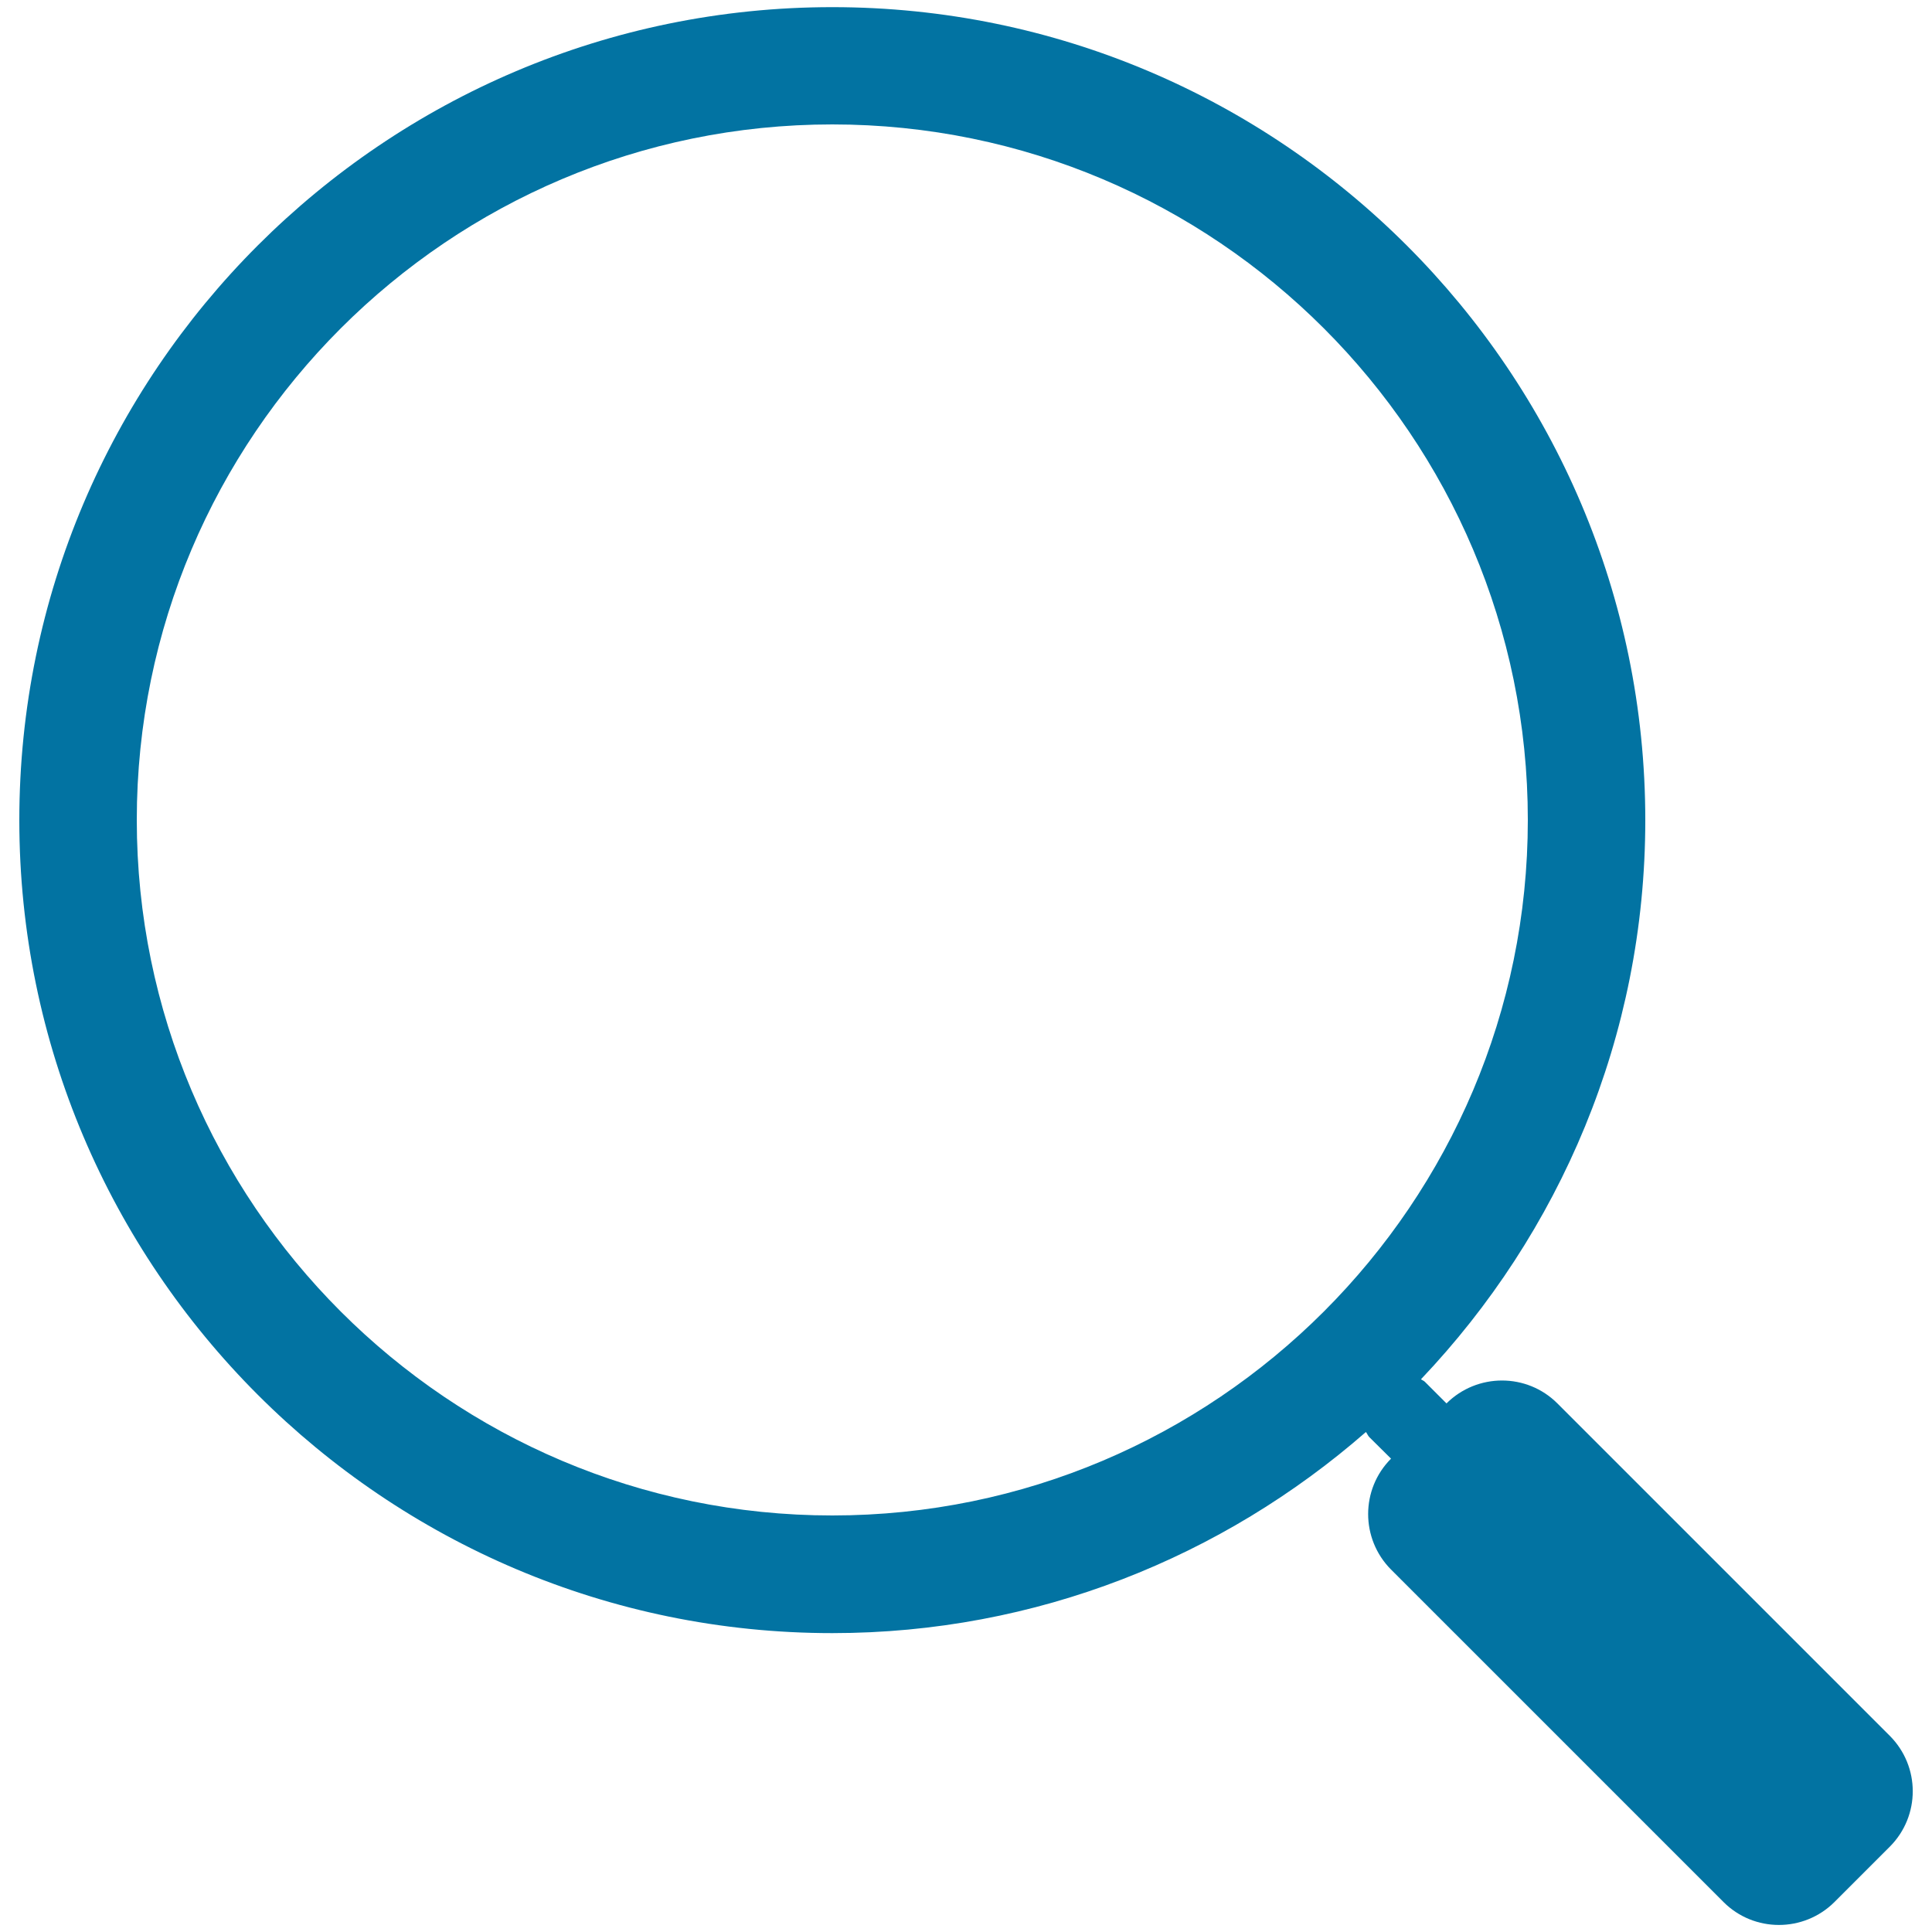<svg xmlns="http://www.w3.org/2000/svg" viewBox="0 0 1000 1000" style="fill:#0273a2">
<title>Search SVG icon</title>
<path d="M978.1,898.4L806.1,726.4c-15.8-15.8-41.5-15.8-57.4,0l0,0l-11.2-11.2c-0.6-0.6-1.4-0.8-2-1.3c71.7-75.5,116.1-177.2,116.1-289.4c0-232-188.8-420.8-420.8-420.8C198.8,3.7,10,192.4,10,424.5c0,232,188.8,420.8,420.8,420.8c105.7,0,202.2-39.5,276.2-104.1c0.7,0.9,1,1.9,1.8,2.7L720,755c-15.8,15.8-15.8,41.5,0,57.4l172.1,172.1c15.8,15.8,41.5,15.8,57.4,0l28.7-28.7C994,939.9,994,914.3,978.1,898.4z M430.8,784.4c-198.5,0-360-161.5-360-360c0-198.5,161.5-360,360-360s360,161.5,360,360C790.8,622.9,629.3,784.4,430.8,784.4z"/>
</svg>